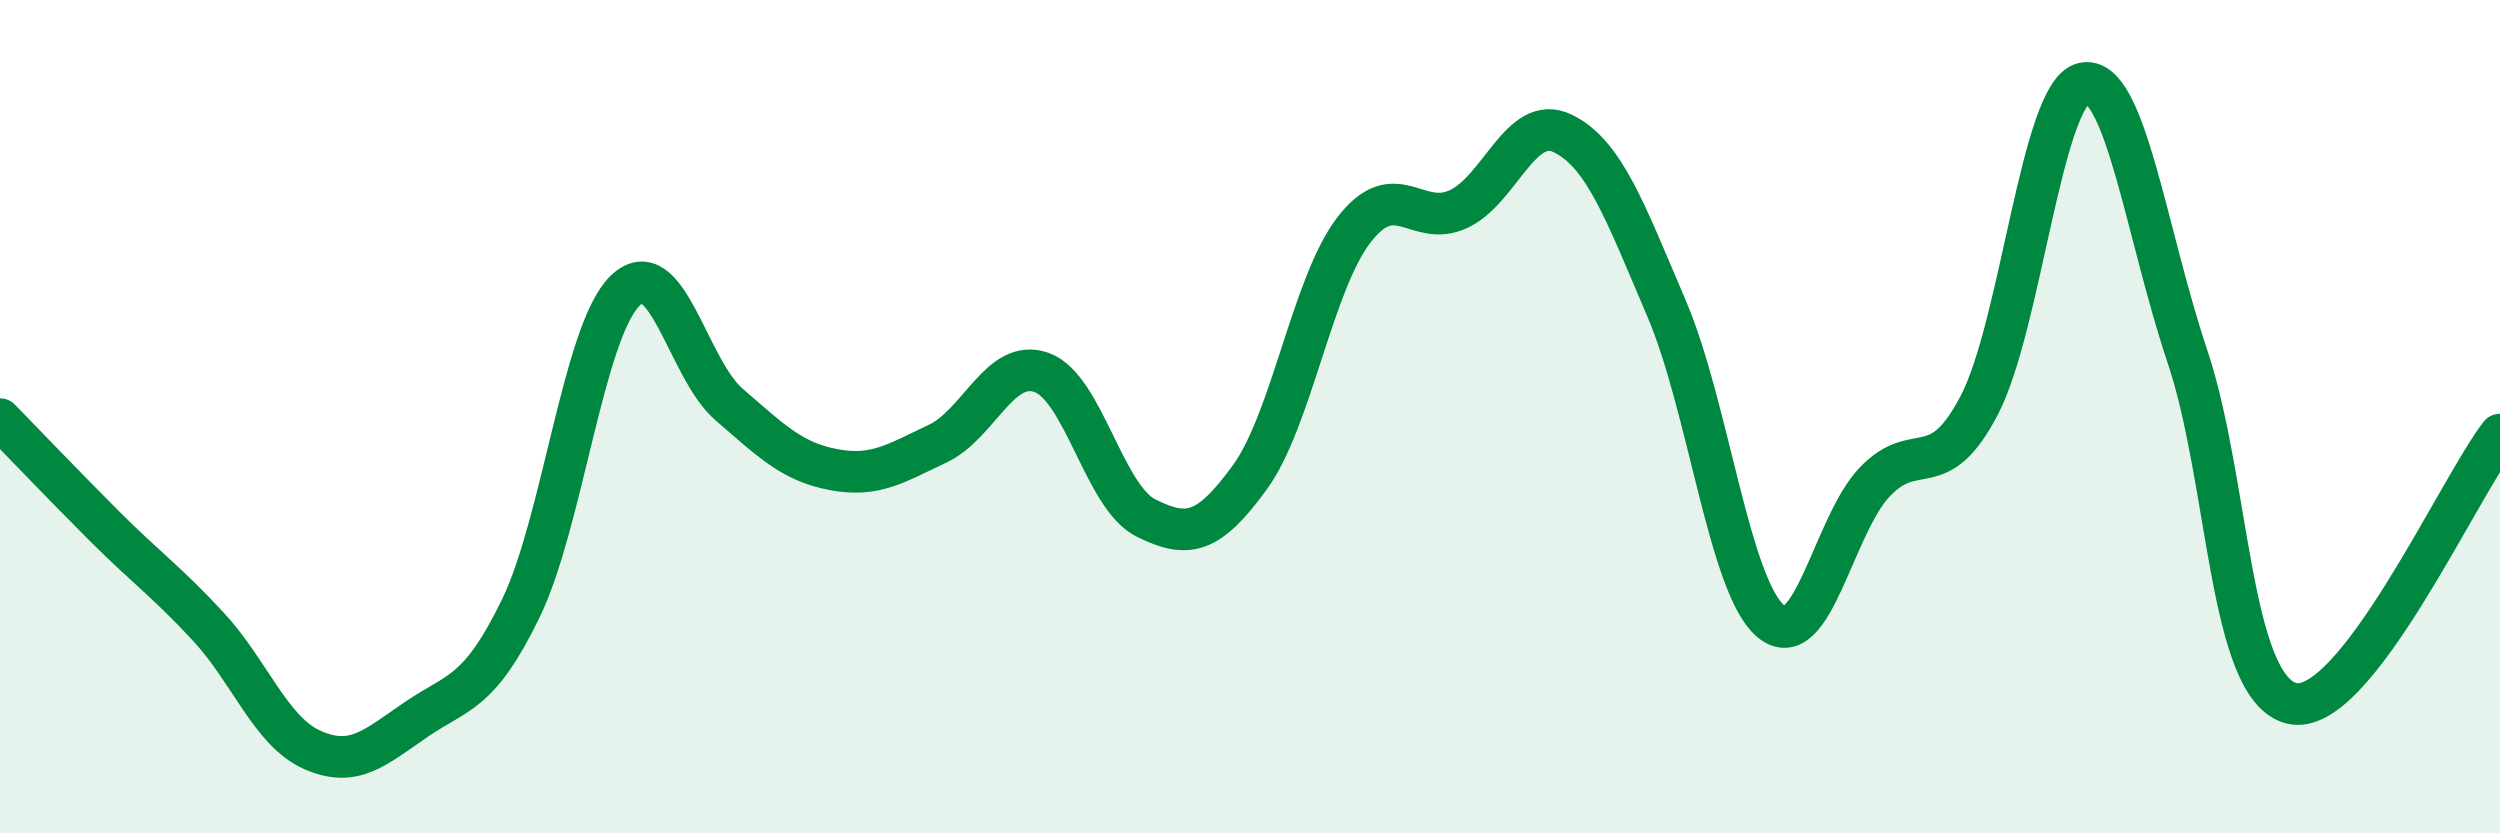 
    <svg width="60" height="20" viewBox="0 0 60 20" xmlns="http://www.w3.org/2000/svg">
      <path
        d="M 0,10.06 C 0.5,10.57 1.5,11.62 2.5,12.62 C 3.5,13.62 4,13.96 5,15.04 C 6,16.12 6.5,17.56 7.5,18 C 8.5,18.44 9,17.94 10,17.26 C 11,16.58 11.5,16.66 12.5,14.6 C 13.5,12.54 14,7.96 15,6.98 C 16,6 16.5,8.85 17.5,9.71 C 18.5,10.57 19,11.08 20,11.27 C 21,11.46 21.5,11.12 22.5,10.65 C 23.5,10.18 24,8.58 25,8.94 C 26,9.3 26.5,11.93 27.5,12.43 C 28.5,12.93 29,12.83 30,11.45 C 31,10.07 31.5,6.8 32.5,5.51 C 33.5,4.22 34,5.48 35,5.02 C 36,4.56 36.5,2.72 37.5,3.2 C 38.5,3.68 39,5.07 40,7.41 C 41,9.75 41.5,14.08 42.5,14.91 C 43.5,15.74 44,12.6 45,11.56 C 46,10.52 46.5,11.64 47.5,9.73 C 48.5,7.82 49,2.23 50,2 C 51,1.77 51.5,5.58 52.5,8.56 C 53.5,11.54 53.5,16.51 55,16.88 C 56.5,17.25 59,11.72 60,10.43L60 20L0 20Z"
        fill="#008740"
        opacity="0.1"
        stroke-linecap="round"
        stroke-linejoin="round"
      />
      <path
        d="M 0,10.06 C 0.5,10.57 1.5,11.62 2.5,12.62 C 3.5,13.62 4,13.96 5,15.04 C 6,16.12 6.5,17.56 7.5,18 C 8.5,18.44 9,17.94 10,17.26 C 11,16.58 11.5,16.66 12.5,14.6 C 13.5,12.54 14,7.96 15,6.98 C 16,6 16.5,8.85 17.5,9.71 C 18.5,10.57 19,11.08 20,11.27 C 21,11.46 21.5,11.12 22.5,10.65 C 23.5,10.18 24,8.58 25,8.94 C 26,9.3 26.5,11.93 27.5,12.43 C 28.5,12.93 29,12.83 30,11.45 C 31,10.07 31.5,6.8 32.5,5.51 C 33.5,4.22 34,5.48 35,5.02 C 36,4.56 36.5,2.72 37.5,3.2 C 38.5,3.68 39,5.07 40,7.41 C 41,9.75 41.5,14.08 42.5,14.91 C 43.5,15.74 44,12.6 45,11.56 C 46,10.52 46.5,11.64 47.5,9.73 C 48.5,7.82 49,2.23 50,2 C 51,1.77 51.5,5.58 52.5,8.56 C 53.5,11.54 53.5,16.51 55,16.88 C 56.5,17.25 59,11.72 60,10.43"
        stroke="#008740"
        stroke-width="1"
        fill="none"
        stroke-linecap="round"
        stroke-linejoin="round"
      />
    </svg>
  